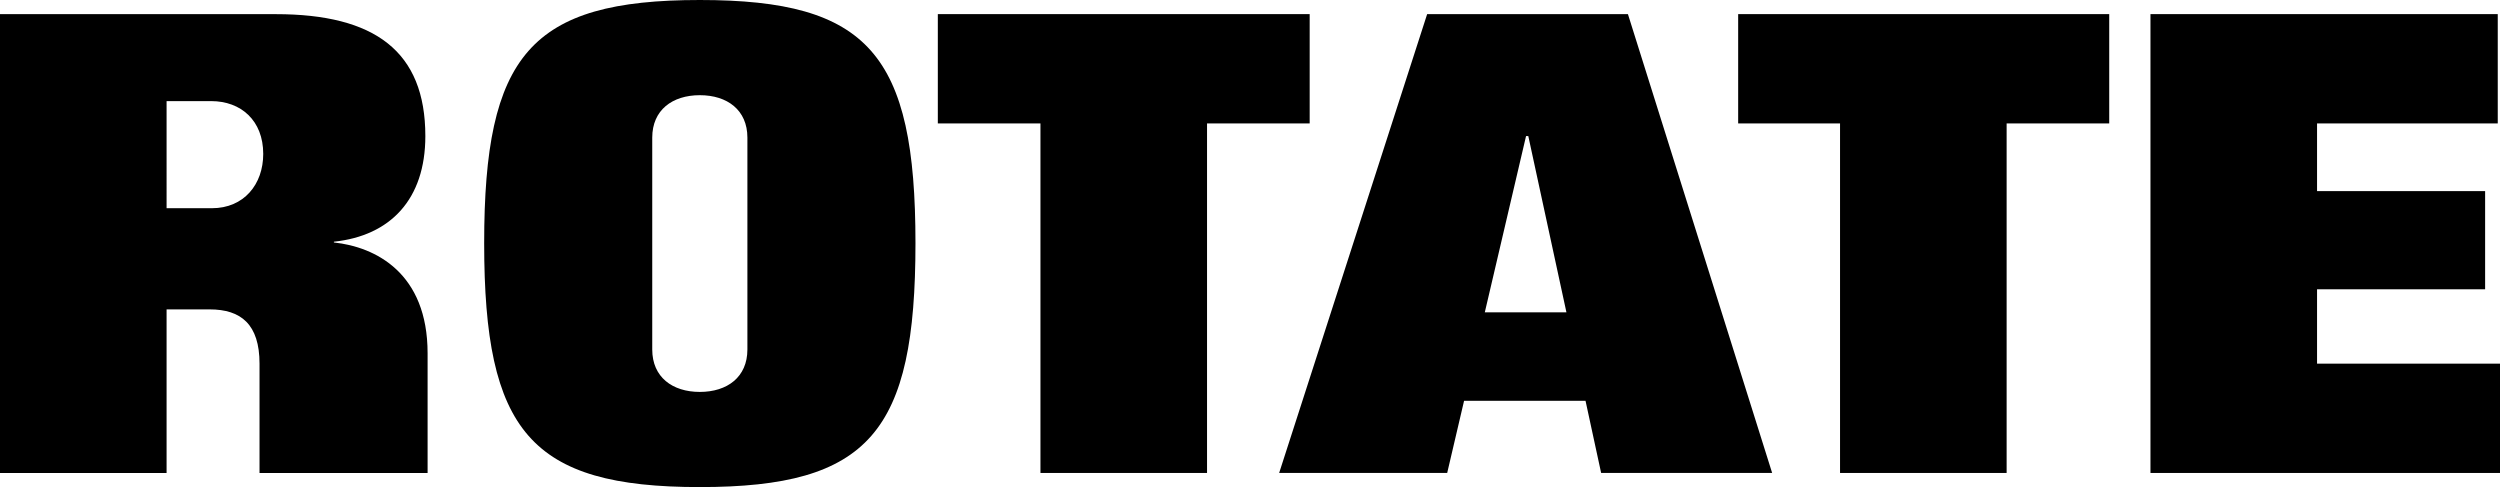 <?xml version="1.0" encoding="UTF-8"?>
<svg id="Layer_1" data-name="Layer 1" xmlns="http://www.w3.org/2000/svg" viewBox="0 0 722.47 140.76">
  <path d="M96.49,70.06v-.21c16.33-1.72,26.43-12.25,26.43-30.52,0-24.5-14.61-35.24-43.2-35.24H0V136.69H48.14v-47.28h12.46c9.03,0,14.4,4.3,14.4,15.69v31.59h48.57v-34.6c0-23.21-15.04-30.73-27.08-32.02v-.01Zm-35.24-9.89h-13.11V29.22h12.89c8.6,0,15.04,5.59,15.04,15.26,0,8.81-5.59,15.69-14.83,15.69h.01Z"/>
  <polygon points="669.6 105.09 669.6 83.6 718.17 83.6 718.17 55.23 669.6 55.23 669.6 35.67 721.82 35.67 721.82 4.08 621.46 4.08 621.46 136.68 722.47 136.68 722.47 105.09 669.6 105.09"/>
  <path d="M412.43,4.08l-42.77,132.6h48.56l4.88-20.85h35.1l4.51,20.85h49.42L470.45,4.08h-58.02Zm16.66,86.18l11.92-50.93h.65l11.02,50.93h-23.59Z"/>
  <path d="M202.24,0c-49,0-62.32,15.9-62.32,70.27s13.32,70.49,62.32,70.49,62.32-15.9,62.32-70.49S251.02,0,202.24,0Zm13.75,101.01c0,7.95-5.8,12.25-13.75,12.25s-13.75-4.3-13.75-12.25V39.76c0-7.95,5.8-12.25,13.75-12.25s13.75,4.3,13.75,12.25v61.25Z"/>
  <polygon points="502.31 35.67 531.75 35.67 531.75 136.68 579.89 136.68 579.89 35.67 609.54 35.67 609.54 4.08 502.31 4.08 502.31 35.67"/>
  <polygon points="378.48 4.08 271.02 4.08 271.02 35.67 300.68 35.67 300.68 136.68 348.82 136.68 348.82 35.67 378.48 35.67 378.48 4.08"/>
</svg>